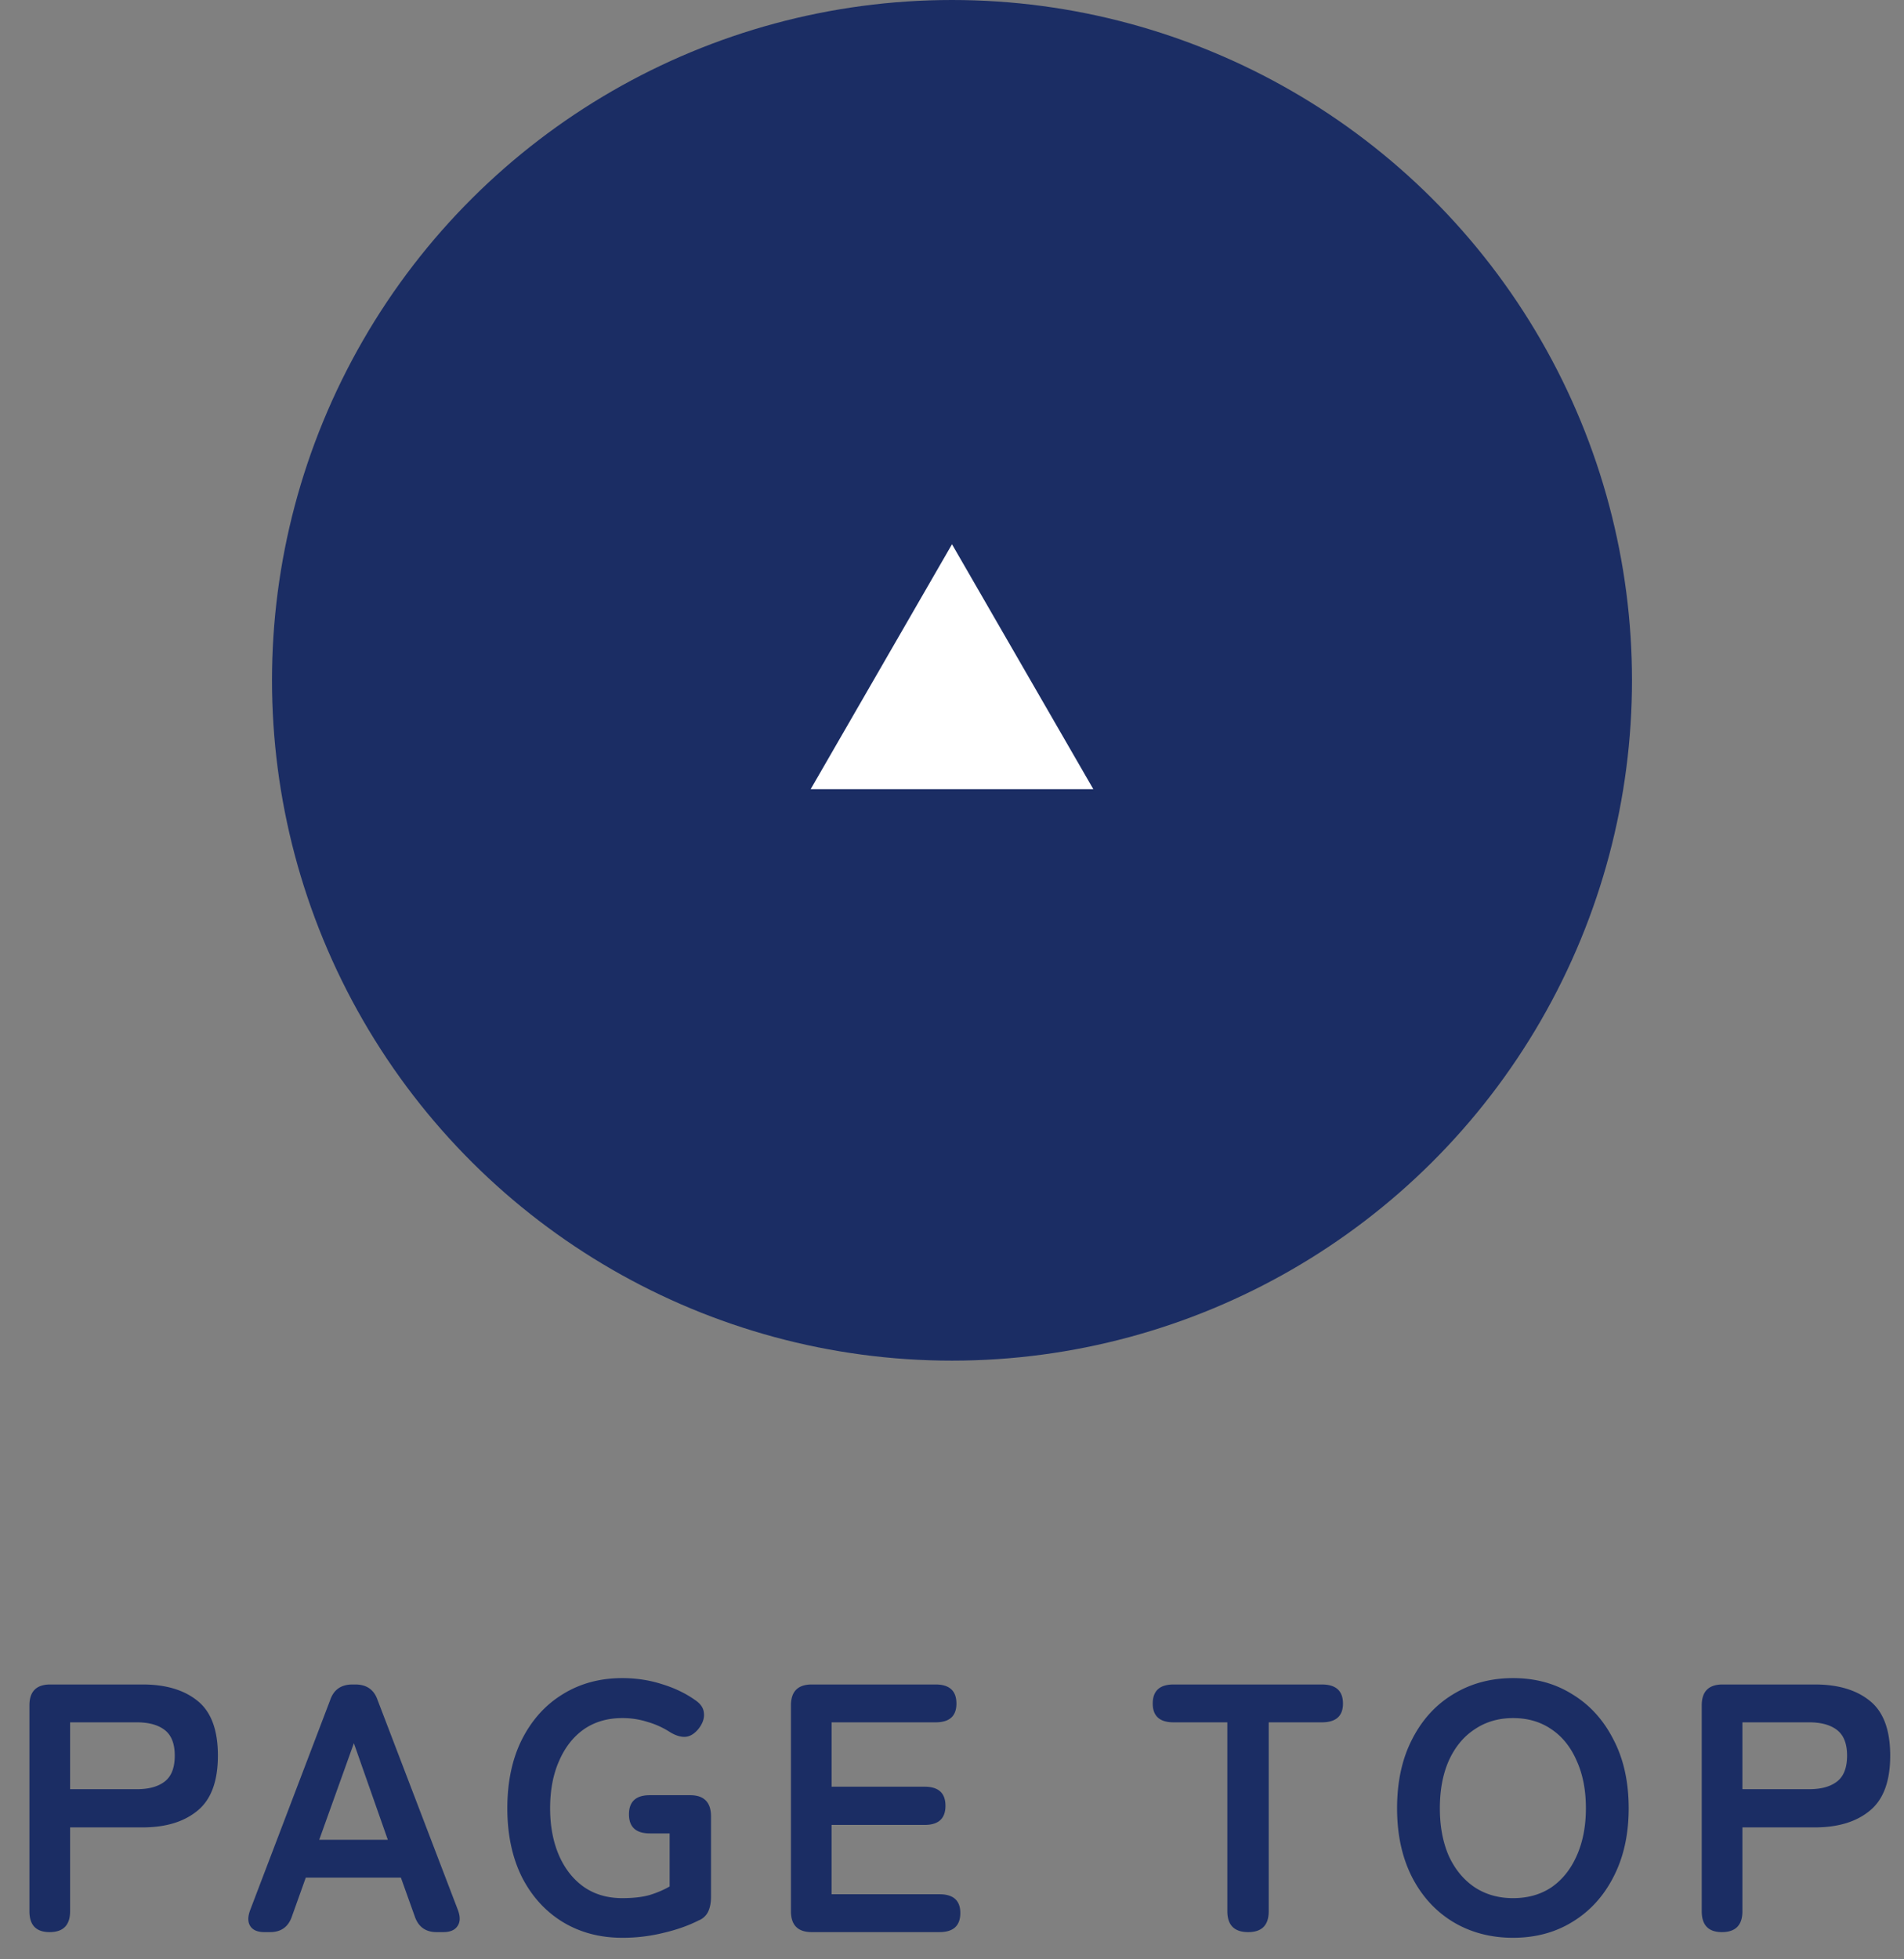 <svg xmlns="http://www.w3.org/2000/svg" width="70" height="72" fill="none"><rect width="100%" height="100%" fill="#808080" stroke="none"/><circle cx="25" cy="25" r="25" fill="#1B2D64" transform="matrix(0 1 1 0 10 0)"/><path fill="#fff" d="m35 20 5.196 9H29.804z"/><path fill="#1B2D64" d="M1.823 71q-.741 0-.741-.767v-7.566q0-.767.767-.767h3.393q1.274 0 2.015.598.754.598.754 2.015t-.754 2.028q-.741.61-2.015.611H2.577v3.081q0 .767-.754.767m.754-5.252h2.457q.663 0 1.027-.286.364-.285.364-.949 0-.65-.364-.936-.364-.285-1.027-.286H2.577zM9.721 71q-.377 0-.52-.221t0-.598l2.938-7.709q.195-.572.82-.572h.103q.624 0 .82.572l2.95 7.709q.143.376-.013.598-.143.22-.52.221h-.247q-.61 0-.806-.585l-.507-1.417h-3.497l-.507 1.417Q10.54 71 9.93 71zm2.015-3.393h2.522l-1.248-3.549zm11.14 3.601q-1.235 0-2.196-.585-.95-.585-1.495-1.651-.533-1.08-.533-2.522 0-1.455.533-2.522.546-1.08 1.495-1.664.962-.598 2.197-.598.767 0 1.456.221.69.209 1.222.585.312.208.325.494.026.273-.195.559-.233.285-.494.299-.26.013-.572-.182a3.1 3.1 0 0 0-.806-.364 3 3 0 0 0-.936-.143q-.819 0-1.417.416-.585.415-.91 1.17-.325.74-.325 1.729 0 .975.325 1.729.325.741.91 1.157.597.416 1.417.416.61 0 1.014-.117.416-.13.728-.312v-1.95h-.728q-.767 0-.767-.702t.767-.702h1.482q.767 0 .767.78V69.7q0 .325-.104.546a.65.65 0 0 1-.351.325q-.56.285-1.287.455a6.2 6.2 0 0 1-1.521.182M29.846 71q-.768 0-.767-.767v-7.566q0-.767.767-.767h4.55q.767 0 .767.702 0 .69-.767.689h-3.822v2.366h3.419q.767 0 .767.702t-.767.702h-3.42v2.548h3.966q.767 0 .767.689 0 .702-.767.702zm16.044 0q-.766 0-.767-.767v-6.942h-1.976q-.766 0-.767-.689 0-.702.767-.702h5.447q.78 0 .78.702 0 .69-.78.689h-1.95v6.942q.001.767-.754.767m9.737.208q-1.235 0-2.21-.585-.96-.585-1.508-1.651-.546-1.08-.546-2.522 0-1.455.546-2.522.546-1.08 1.508-1.664.975-.598 2.21-.598 1.236 0 2.185.598.961.585 1.508 1.664.558 1.065.558 2.522 0 1.443-.559 2.522-.545 1.065-1.508 1.651-.948.585-2.184.585m0-1.456q.82 0 1.418-.403.597-.416.923-1.157.337-.754.337-1.742 0-1-.337-1.742-.326-.754-.923-1.157-.599-.416-1.417-.416-.806 0-1.418.416-.61.403-.949 1.157-.325.741-.325 1.742 0 .989.325 1.742.338.741.95 1.157.611.403 1.416.403M63.305 71q-.741 0-.741-.767v-7.566q0-.767.767-.767h3.393q1.274 0 2.015.598.753.598.754 2.015 0 1.417-.754 2.028-.741.61-2.015.611h-2.665v3.081q0 .767-.754.767m.754-5.252h2.457q.663 0 1.027-.286.364-.285.364-.949 0-.65-.364-.936-.364-.285-1.027-.286h-2.457z"/></svg>